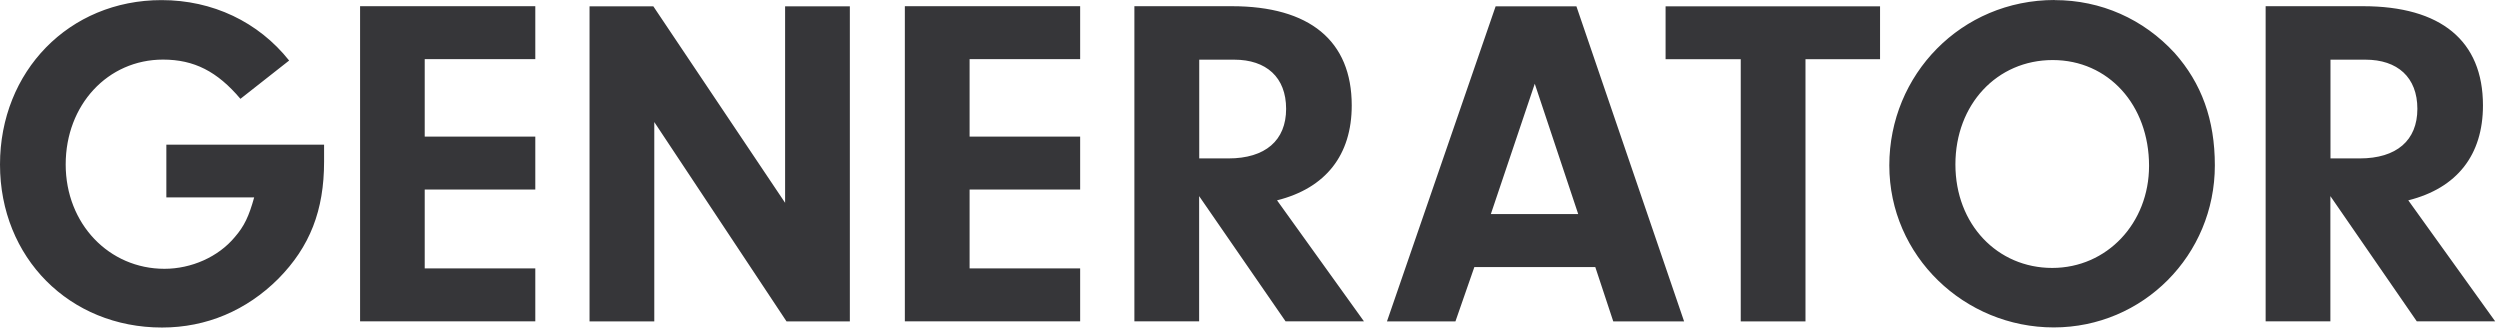 <?xml version="1.0" encoding="utf-8"?>
<svg xmlns="http://www.w3.org/2000/svg" fill="none" height="100%" overflow="visible" preserveAspectRatio="none" style="display: block;" viewBox="0 0 98 13" width="100%">
<path d="M6.521 5.671H12.704V6.337C12.704 8.246 12.15 9.672 10.907 10.93C9.665 12.169 8.093 12.839 6.352 12.839C2.721 12.839 0 10.099 0 6.449C0 2.8 2.703 0.004 6.333 0.004C8.332 0.004 10.129 0.857 11.334 2.373L9.425 3.874C8.516 2.8 7.61 2.336 6.39 2.336C4.222 2.336 2.575 4.114 2.575 6.446C2.575 8.778 4.278 10.537 6.446 10.537C7.501 10.537 8.557 10.073 9.204 9.294C9.575 8.867 9.758 8.478 9.964 7.737H6.521V5.663V5.671ZM16.649 2.321V5.356H20.984V7.43H16.649V10.522H20.984V12.596H14.115V0.243H20.984V2.317H16.649V2.321ZM25.648 4.784V12.599H23.11V0.247H25.61L30.776 7.95V0.247H33.314V12.599H30.832L25.648 4.784ZM38.008 2.321V5.356H42.342V7.43H38.008V10.522H42.342V12.596H35.47V0.243H42.342V2.317H38.008V2.321ZM47.006 7.688V12.596H44.468V0.243H48.282C51.337 0.243 52.988 1.595 52.988 4.132C52.988 6.079 51.969 7.374 50.06 7.853L53.467 12.596H50.394L47.006 7.688ZM47.006 6.21H48.155C49.6 6.21 50.416 5.506 50.416 4.267C50.416 3.028 49.638 2.339 48.38 2.339H47.01V6.21H47.006ZM62.536 10.47H57.794L57.053 12.599H54.369L58.629 0.247H61.795L66.017 12.599H63.24L62.536 10.47ZM61.866 8.392L60.163 3.283L58.441 8.392H61.866ZM70.775 2.321V12.599H68.237V2.321H65.291V0.247H73.698V2.321H70.771H70.775ZM80.541 0.004C82.356 0.004 84.022 0.745 85.246 2.077C86.301 3.264 86.822 4.69 86.822 6.483C86.822 10.002 84.007 12.835 80.507 12.835C77.007 12.835 74.061 10.039 74.061 6.483C74.061 2.927 76.876 0 80.544 0L80.541 0.004ZM80.466 2.354C78.28 2.354 76.652 4.095 76.652 6.446C76.652 8.796 78.299 10.503 80.447 10.503C82.596 10.503 84.243 8.744 84.243 6.502C84.243 4.114 82.648 2.354 80.466 2.354ZM91.351 7.688V12.596H88.813V0.243H92.627C95.682 0.243 97.332 1.595 97.332 4.132C97.332 6.079 96.314 7.374 94.405 7.853L97.811 12.596H94.738L91.351 7.688ZM91.351 6.21H92.5C93.945 6.21 94.761 5.506 94.761 4.267C94.761 3.028 93.982 2.339 92.725 2.339H91.355V6.21H91.351Z" fill="#363639" id="Vector"/>
</svg>